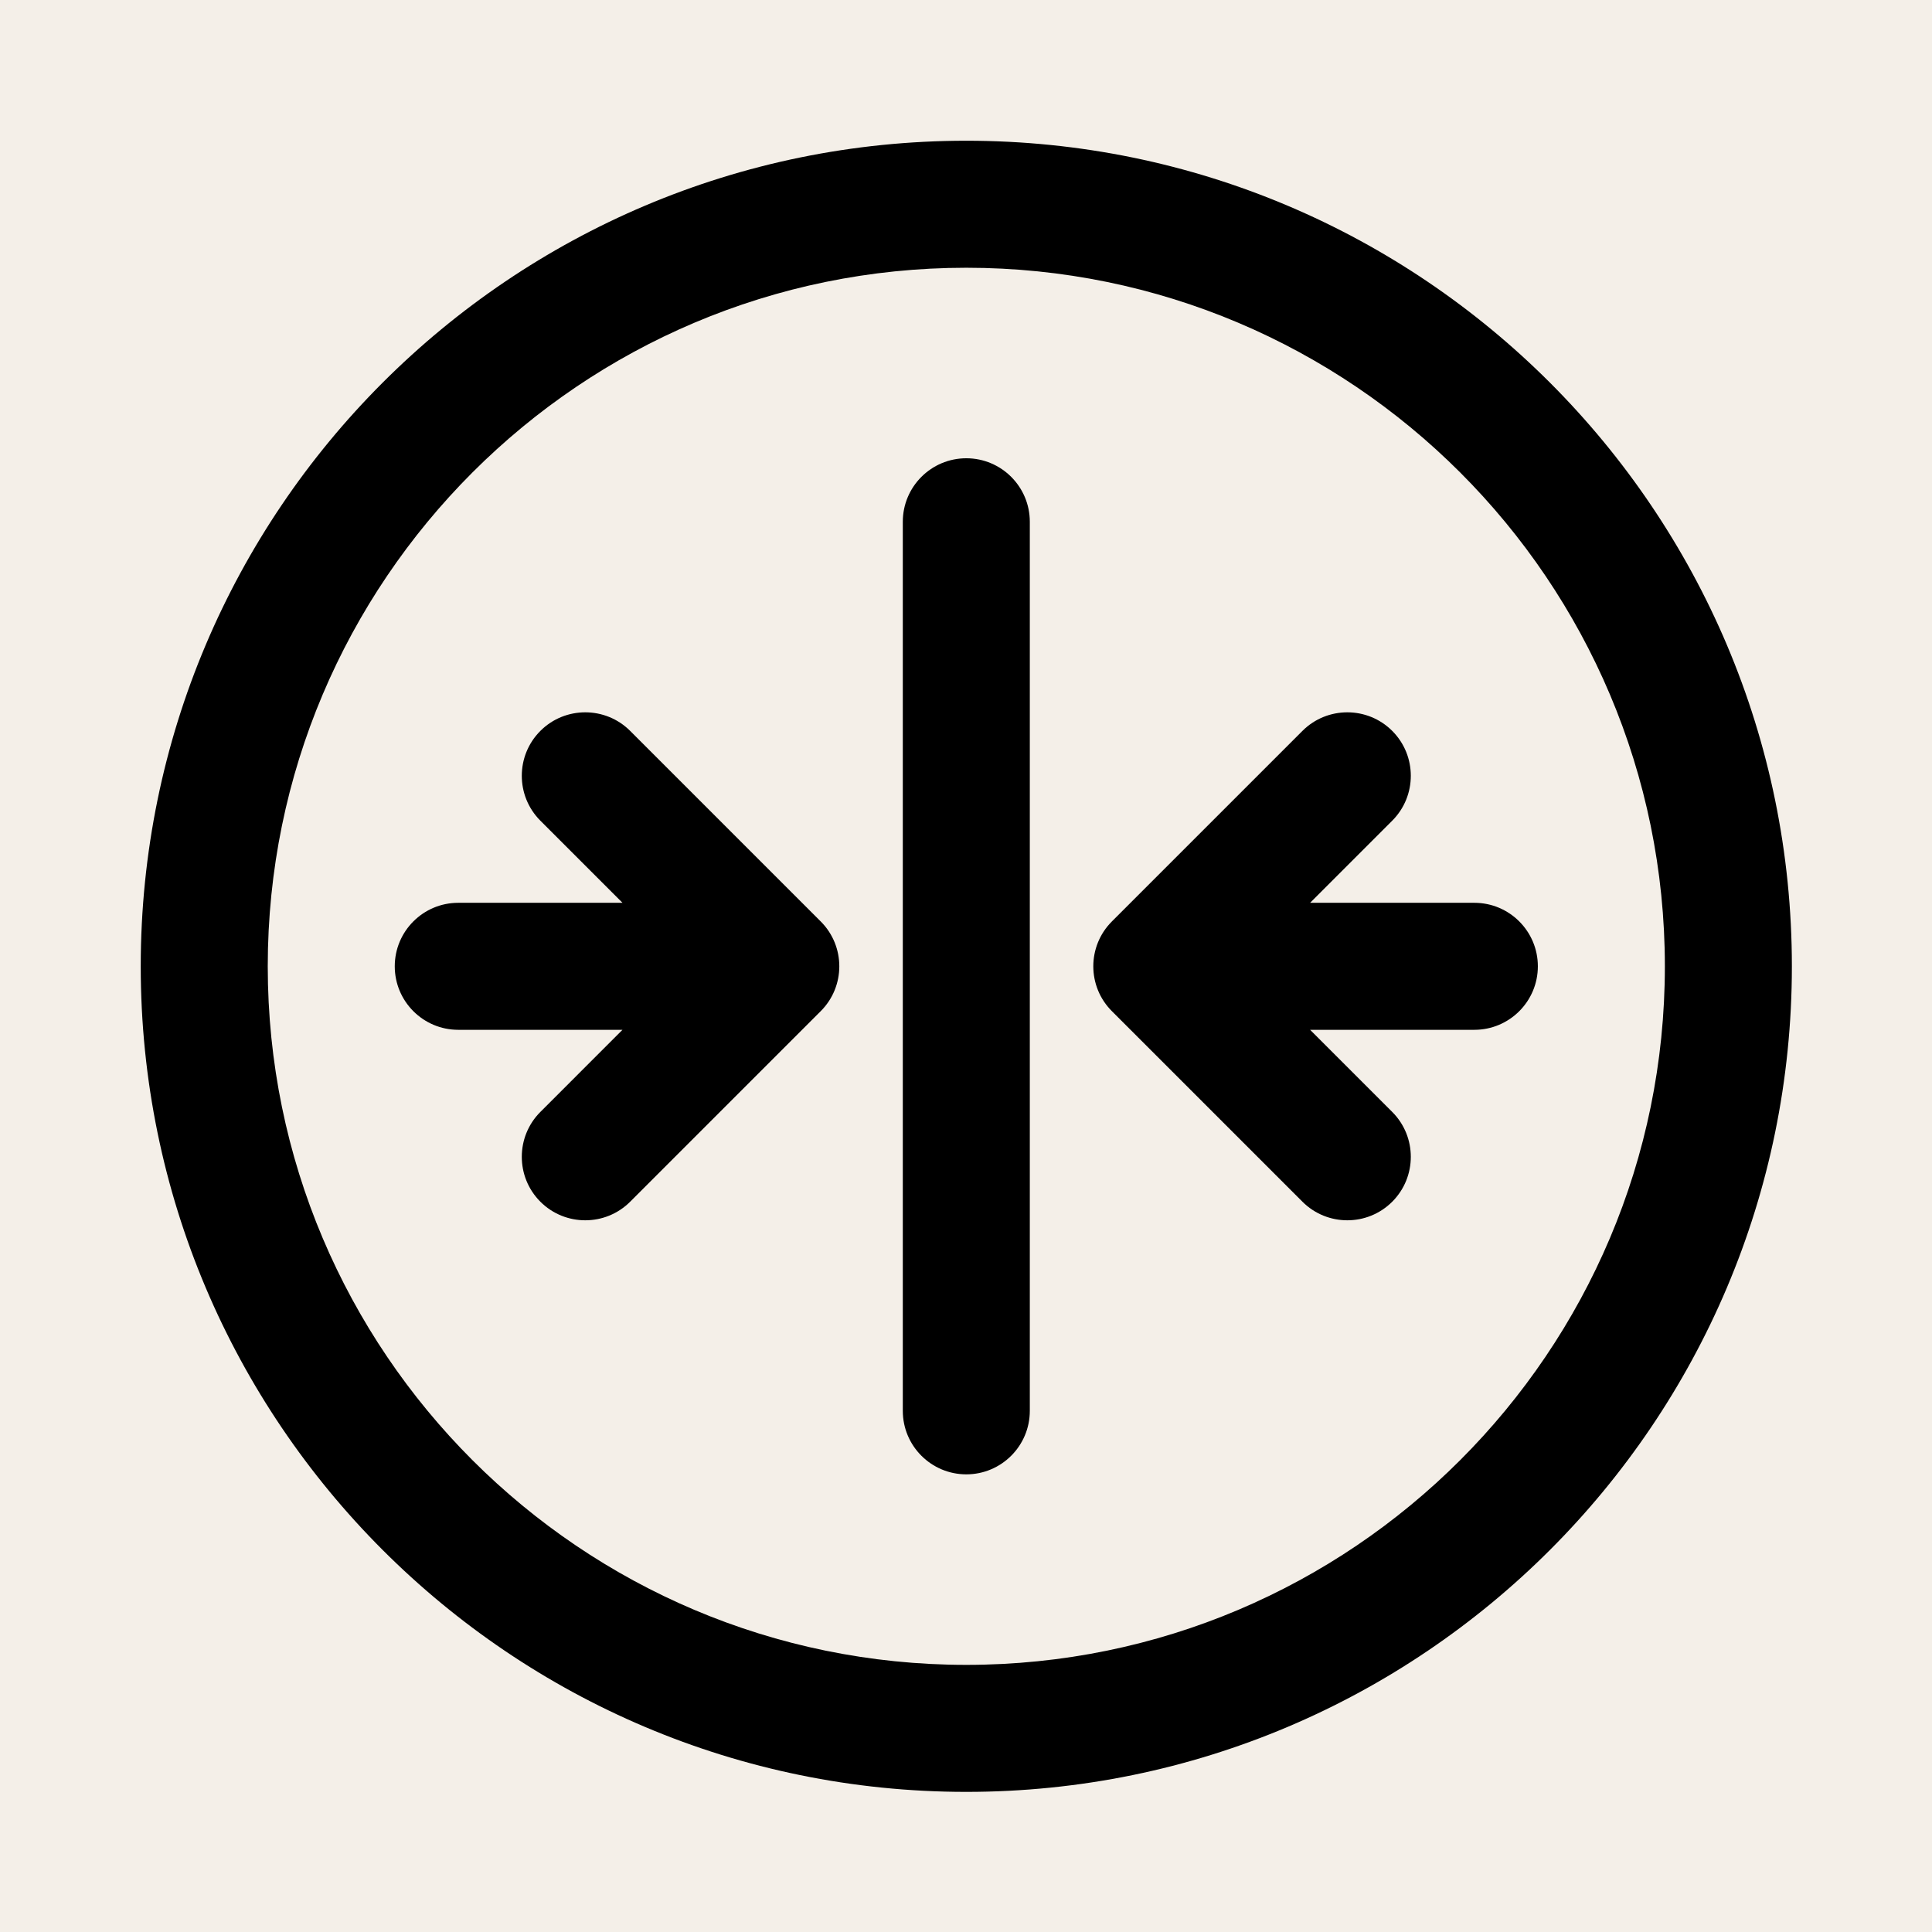 <svg version="1.0" preserveAspectRatio="xMidYMid meet" height="1080" viewBox="0 0 810 810" zoomAndPan="magnify" width="1080" xmlns:xlink="http://www.w3.org/1999/xlink" xmlns="http://www.w3.org/2000/svg" data-id="561800196195877836"><defs><clipPath id="8f600ded8f"><path clip-rule="nonzero" d="M 59.004 59.004 L 751.254 59.004 L 751.254 751.254 L 59.004 751.254 Z M 59.004 59.004"></path></clipPath></defs><rect fill-opacity="1" height="972" y="-81" fill="#ffffff" width="972" x="-81"></rect><rect fill-opacity="1" height="972" y="-81" fill="#f4efe8" width="972" x="-81"></rect><g clip-path="url(#8f600ded8f)"><path fill-rule="evenodd" fill-opacity="1" d="M 59.004 405.129 C 59.004 596.164 214.094 751.254 405.129 751.254 C 596.16 751.254 751.254 596.164 751.254 405.129 C 751.254 214.094 596.16 59.004 405.129 59.004 C 214.094 59.004 59.004 214.094 59.004 405.129 Z M 112.254 405.129 C 112.254 243.488 243.488 112.254 405.129 112.254 C 566.766 112.254 698.004 243.488 698.004 405.129 C 698.004 566.77 566.766 698.004 405.129 698.004 C 243.488 698.004 112.254 566.77 112.254 405.129 Z M 378.504 218.754 L 378.504 591.504 C 378.504 606.199 390.43 618.129 405.129 618.129 C 419.824 618.129 431.754 606.199 431.754 591.504 L 431.754 218.754 C 431.754 204.055 419.824 192.129 405.129 192.129 C 390.43 192.129 378.504 204.055 378.504 218.754 Z M 549.273 431.754 L 618.129 431.754 C 632.824 431.754 644.754 419.824 644.754 405.129 C 644.754 390.43 632.824 378.504 618.129 378.504 L 549.273 378.504 L 583.699 344.078 C 594.086 333.691 594.086 316.812 583.699 306.43 C 573.316 296.047 556.438 296.047 546.055 306.43 L 466.18 386.305 C 455.77 396.688 455.77 413.566 466.18 423.953 L 546.055 503.828 C 556.438 514.211 573.316 514.211 583.699 503.828 C 594.086 493.441 594.086 476.562 583.699 466.18 Z M 260.98 378.504 L 192.129 378.504 C 177.43 378.504 165.504 390.43 165.504 405.129 C 165.504 419.824 177.43 431.754 192.129 431.754 L 260.98 431.754 L 226.555 466.18 C 216.168 476.562 216.168 493.441 226.555 503.828 C 236.938 514.211 253.816 514.211 264.199 503.828 L 344.074 423.953 C 354.488 413.566 354.488 396.688 344.074 386.305 L 264.199 306.43 C 253.816 296.047 236.938 296.047 226.555 306.43 C 216.168 316.812 216.168 333.691 226.555 344.078 Z M 260.98 378.504" fill="#000000"></path></g></svg>